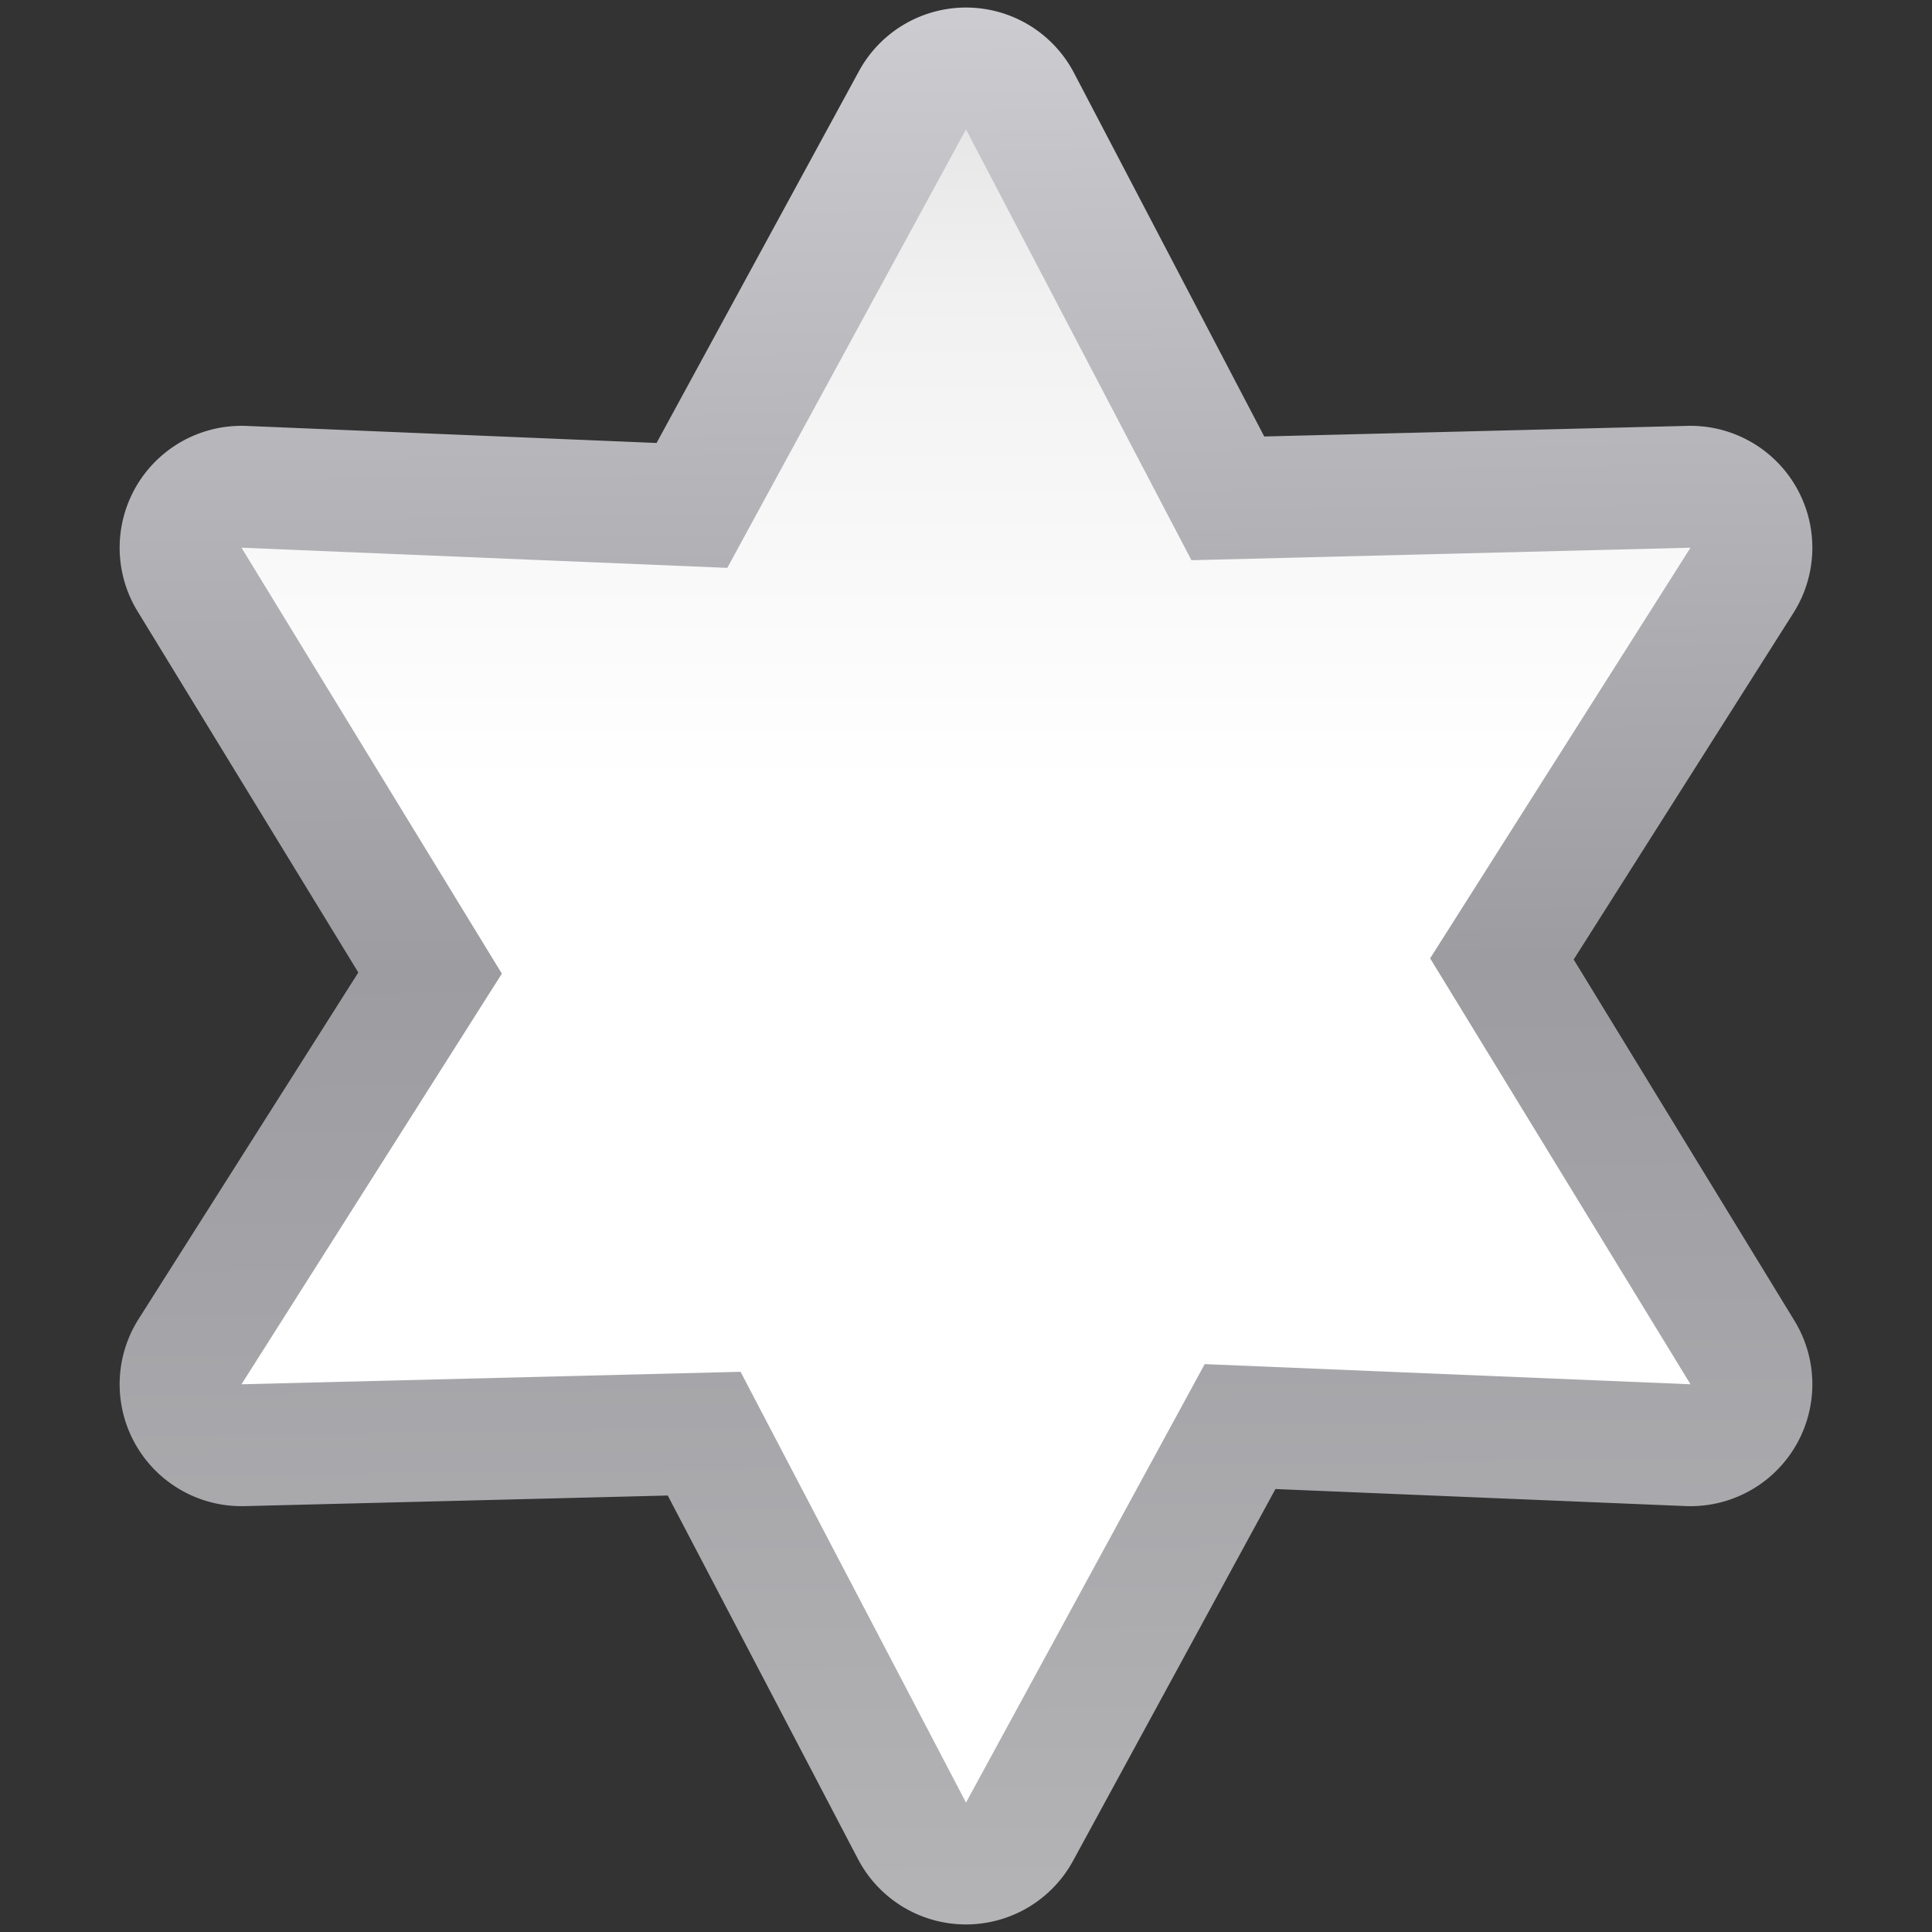 <svg height="16" viewBox="0 0 16 16" width="16" xmlns="http://www.w3.org/2000/svg" xmlns:xlink="http://www.w3.org/1999/xlink"><rect x="0" y="0" width="16" height="16" fill="#333333" stroke="none"/><linearGradient id="a" gradientUnits="userSpaceOnUse" x1="64" x2="64" y1="-128" y2="0"><stop offset="0" stop-color="#fff"/><stop offset=".594" stop-color="#fff"/><stop offset=".844" stop-color="#f1f1f1"/><stop offset=".906" stop-color="#eaeaea"/><stop offset="1" stop-color="#dfdfdf"/></linearGradient><linearGradient id="b" gradientUnits="userSpaceOnUse" x1="65.312" x2="64" y1="-127.812" y2="0"><stop offset="0" stop-color="#b4b4b6"/><stop offset=".5" stop-color="#9c9ca1"/><stop offset="1" stop-color="#cdcdd1"/></linearGradient><path d="m63.775-127.496a8.075 8.075 0 0 0 -6.93 4.326l-12.605 24.088-28.037-.703a8.075 8.075 0 0 0 -7.021 12.396l14.557 22.959-14.627 23.932a8.075 8.075 0 0 0 7.223 12.279l27.164-1.129 13.41 24.635a8.075 8.075 0 0 0 14.246-.117l12.605-24.088 28.037.703a8.075 8.075 0 0 0 7.021-12.396l-14.557-22.959 14.627-23.932a8.075 8.075 0 0 0 -7.223-12.279l-27.164 1.129-13.41-24.635a8.075 8.075 0 0 0 -7.316-4.209z" fill="url(#b)" transform="scale(.125 -.125)"/><path d="m64-8.574-15.815-29.049-32.185 1.336 17.249-28.22-17.249-27.205 33.064.828 14.936-28.541 15.815 29.049 32.185-1.336-17.249 28.22 17.249 27.205-33.064-.828z" fill="url(#a)" transform="scale(.125 -.125)"/></svg>